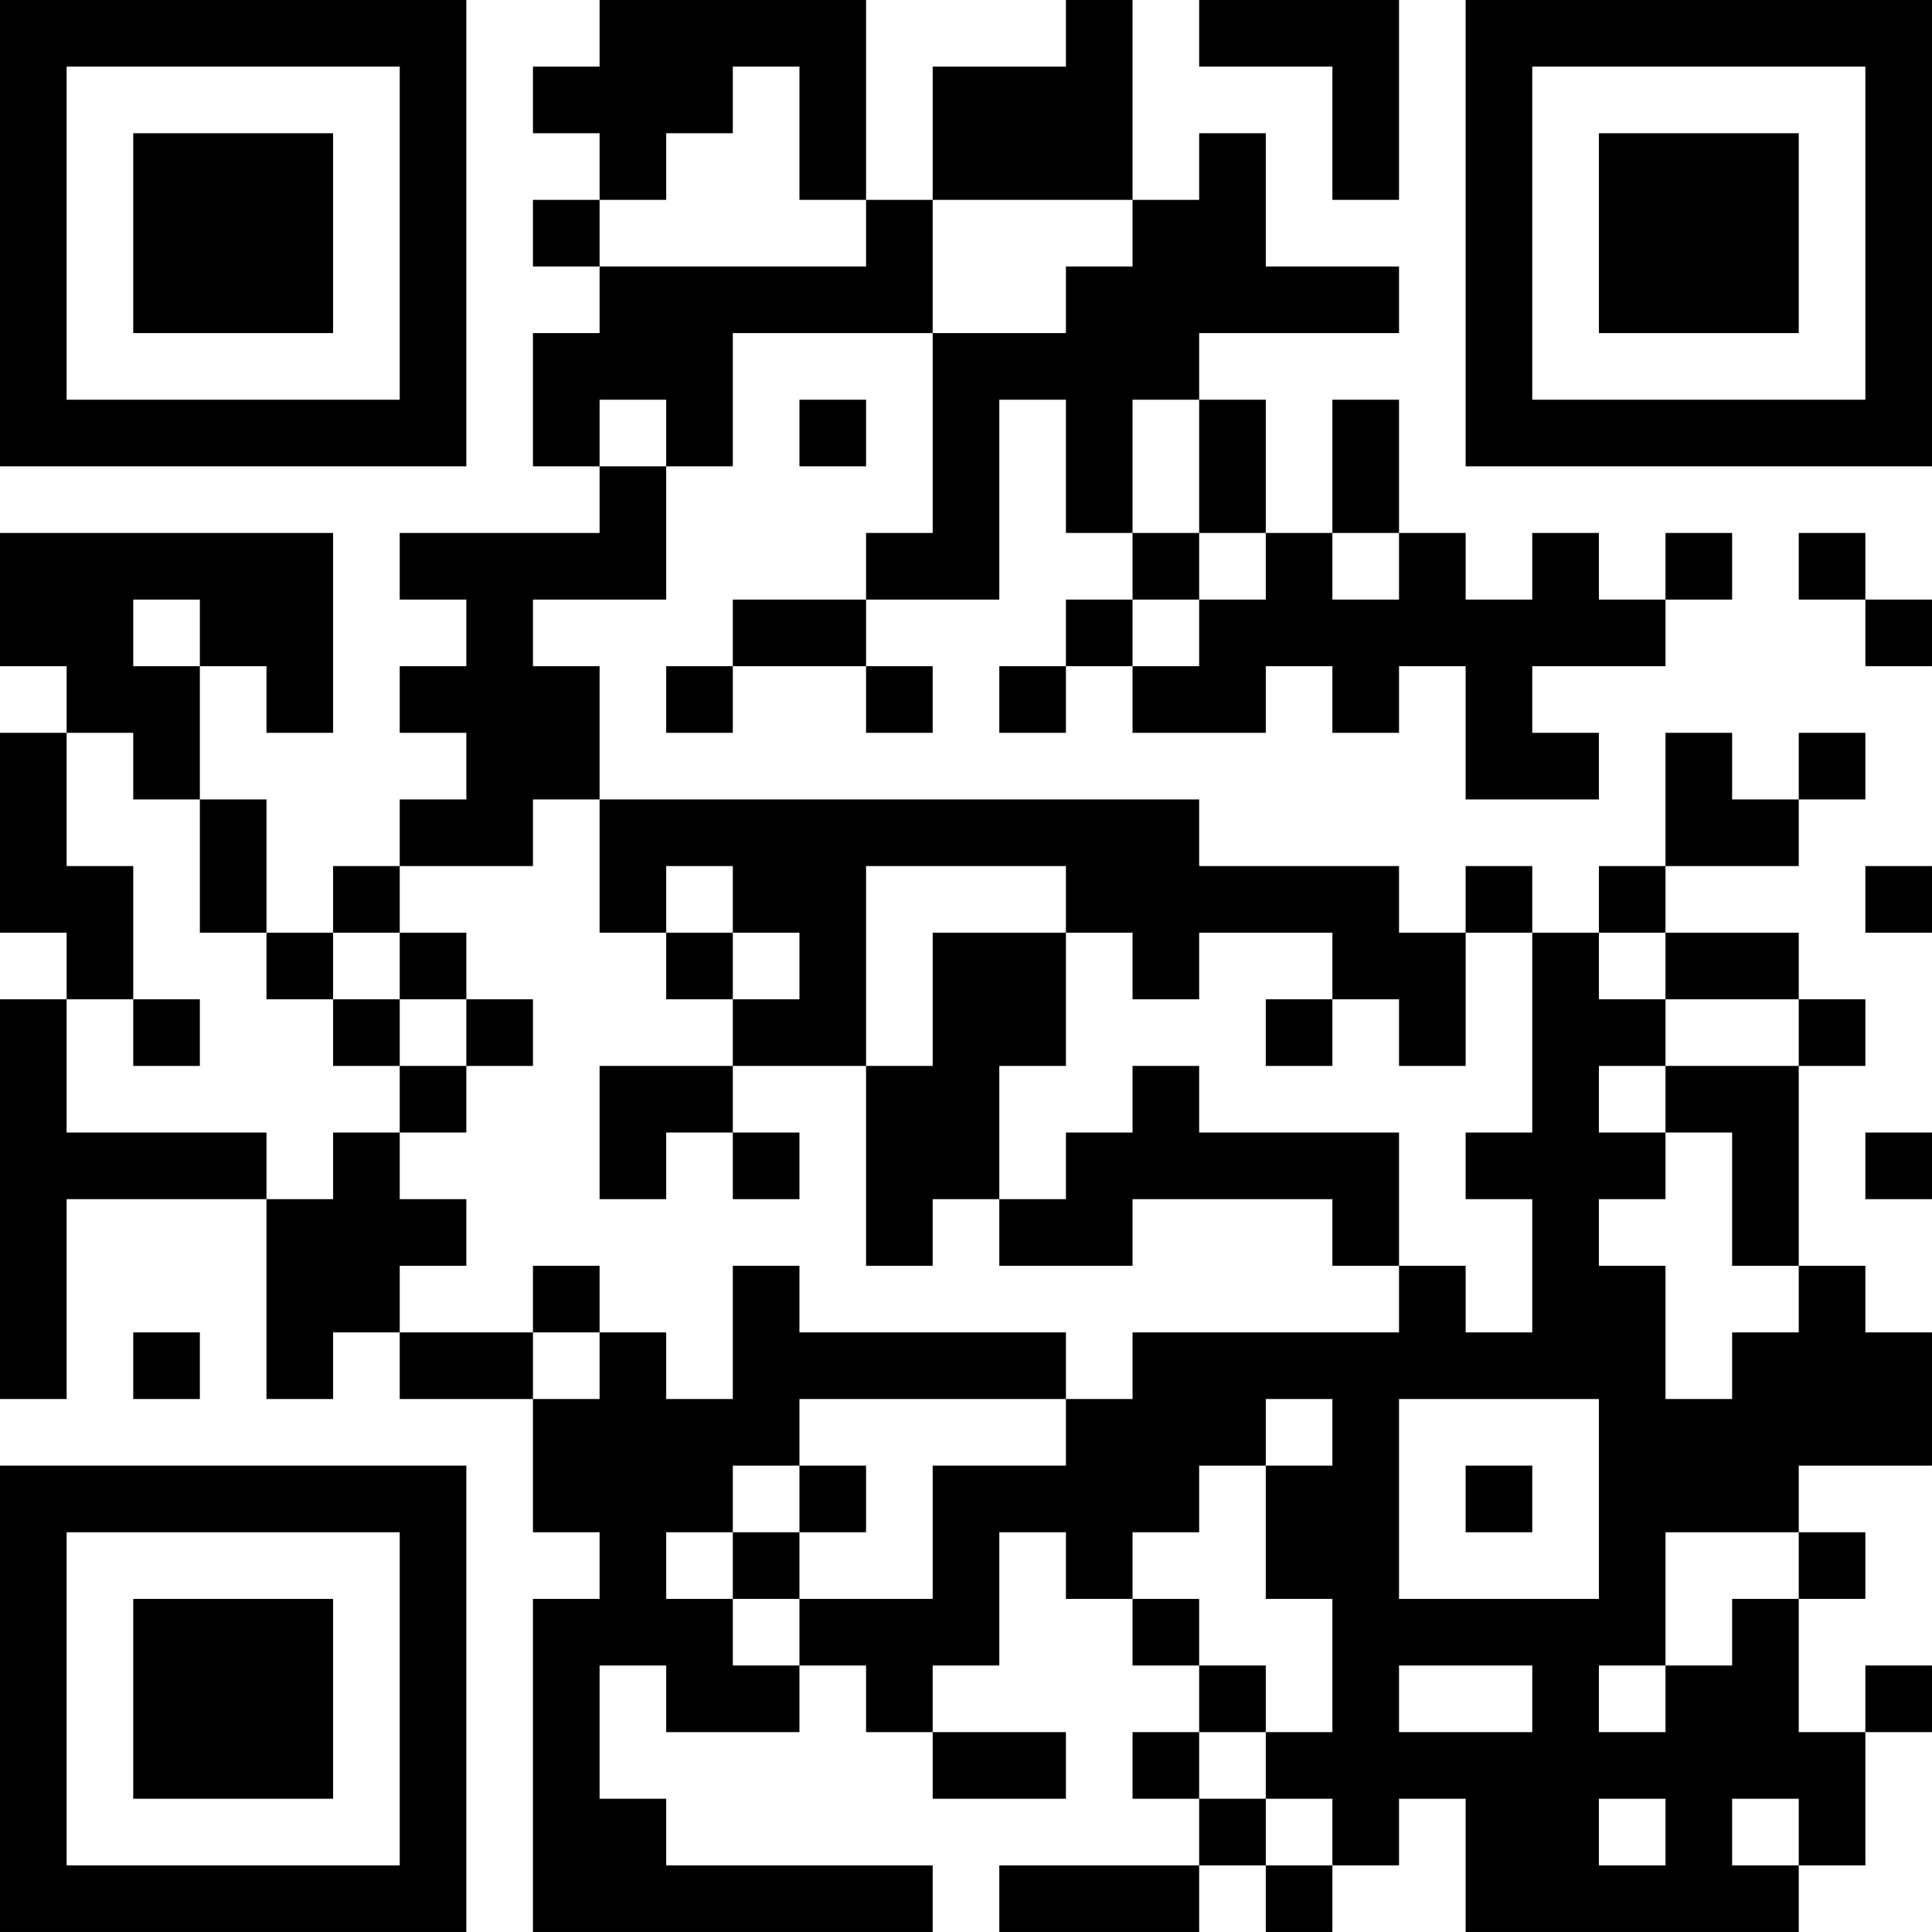 <?xml version="1.0" encoding="UTF-8"?>
<svg xmlns="http://www.w3.org/2000/svg" version="1.1" width="400" height="400" viewBox="0 0 400 400"><rect x="0" y="0" width="400" height="400" fill="#ffffff"/><g transform="scale(13.793)"><g transform="translate(0,0)"><path fill-rule="evenodd" d="M9 0L9 1L8 1L8 2L9 2L9 3L8 3L8 4L9 4L9 5L8 5L8 7L9 7L9 8L6 8L6 9L7 9L7 10L6 10L6 11L7 11L7 12L6 12L6 13L5 13L5 14L4 14L4 12L3 12L3 10L4 10L4 11L5 11L5 8L0 8L0 10L1 10L1 11L0 11L0 14L1 14L1 15L0 15L0 21L1 21L1 18L4 18L4 21L5 21L5 20L6 20L6 21L8 21L8 23L9 23L9 24L8 24L8 29L14 29L14 28L10 28L10 27L9 27L9 25L10 25L10 26L12 26L12 25L13 25L13 26L14 26L14 27L16 27L16 26L14 26L14 25L15 25L15 23L16 23L16 24L17 24L17 25L18 25L18 26L17 26L17 27L18 27L18 28L15 28L15 29L18 29L18 28L19 28L19 29L20 29L20 28L21 28L21 27L22 27L22 29L27 29L27 28L28 28L28 26L29 26L29 25L28 25L28 26L27 26L27 24L28 24L28 23L27 23L27 22L29 22L29 20L28 20L28 19L27 19L27 16L28 16L28 15L27 15L27 14L25 14L25 13L27 13L27 12L28 12L28 11L27 11L27 12L26 12L26 11L25 11L25 13L24 13L24 14L23 14L23 13L22 13L22 14L21 14L21 13L18 13L18 12L9 12L9 10L8 10L8 9L10 9L10 7L11 7L11 5L14 5L14 8L13 8L13 9L11 9L11 10L10 10L10 11L11 11L11 10L13 10L13 11L14 11L14 10L13 10L13 9L15 9L15 6L16 6L16 8L17 8L17 9L16 9L16 10L15 10L15 11L16 11L16 10L17 10L17 11L19 11L19 10L20 10L20 11L21 11L21 10L22 10L22 12L24 12L24 11L23 11L23 10L25 10L25 9L26 9L26 8L25 8L25 9L24 9L24 8L23 8L23 9L22 9L22 8L21 8L21 6L20 6L20 8L19 8L19 6L18 6L18 5L21 5L21 4L19 4L19 2L18 2L18 3L17 3L17 0L16 0L16 1L14 1L14 3L13 3L13 0ZM18 0L18 1L20 1L20 3L21 3L21 0ZM11 1L11 2L10 2L10 3L9 3L9 4L13 4L13 3L12 3L12 1ZM14 3L14 5L16 5L16 4L17 4L17 3ZM9 6L9 7L10 7L10 6ZM12 6L12 7L13 7L13 6ZM17 6L17 8L18 8L18 9L17 9L17 10L18 10L18 9L19 9L19 8L18 8L18 6ZM20 8L20 9L21 9L21 8ZM27 8L27 9L28 9L28 10L29 10L29 9L28 9L28 8ZM2 9L2 10L3 10L3 9ZM1 11L1 13L2 13L2 15L1 15L1 17L4 17L4 18L5 18L5 17L6 17L6 18L7 18L7 19L6 19L6 20L8 20L8 21L9 21L9 20L10 20L10 21L11 21L11 19L12 19L12 20L16 20L16 21L12 21L12 22L11 22L11 23L10 23L10 24L11 24L11 25L12 25L12 24L14 24L14 22L16 22L16 21L17 21L17 20L21 20L21 19L22 19L22 20L23 20L23 18L22 18L22 17L23 17L23 14L22 14L22 16L21 16L21 15L20 15L20 14L18 14L18 15L17 15L17 14L16 14L16 13L13 13L13 16L11 16L11 15L12 15L12 14L11 14L11 13L10 13L10 14L9 14L9 12L8 12L8 13L6 13L6 14L5 14L5 15L4 15L4 14L3 14L3 12L2 12L2 11ZM28 13L28 14L29 14L29 13ZM6 14L6 15L5 15L5 16L6 16L6 17L7 17L7 16L8 16L8 15L7 15L7 14ZM10 14L10 15L11 15L11 14ZM14 14L14 16L13 16L13 19L14 19L14 18L15 18L15 19L17 19L17 18L20 18L20 19L21 19L21 17L18 17L18 16L17 16L17 17L16 17L16 18L15 18L15 16L16 16L16 14ZM24 14L24 15L25 15L25 16L24 16L24 17L25 17L25 18L24 18L24 19L25 19L25 21L26 21L26 20L27 20L27 19L26 19L26 17L25 17L25 16L27 16L27 15L25 15L25 14ZM2 15L2 16L3 16L3 15ZM6 15L6 16L7 16L7 15ZM19 15L19 16L20 16L20 15ZM9 16L9 18L10 18L10 17L11 17L11 18L12 18L12 17L11 17L11 16ZM28 17L28 18L29 18L29 17ZM8 19L8 20L9 20L9 19ZM2 20L2 21L3 21L3 20ZM19 21L19 22L18 22L18 23L17 23L17 24L18 24L18 25L19 25L19 26L18 26L18 27L19 27L19 28L20 28L20 27L19 27L19 26L20 26L20 24L19 24L19 22L20 22L20 21ZM21 21L21 24L24 24L24 21ZM12 22L12 23L11 23L11 24L12 24L12 23L13 23L13 22ZM22 22L22 23L23 23L23 22ZM25 23L25 25L24 25L24 26L25 26L25 25L26 25L26 24L27 24L27 23ZM21 25L21 26L23 26L23 25ZM24 27L24 28L25 28L25 27ZM26 27L26 28L27 28L27 27ZM0 0L0 7L7 7L7 0ZM1 1L1 6L6 6L6 1ZM2 2L2 5L5 5L5 2ZM22 0L22 7L29 7L29 0ZM23 1L23 6L28 6L28 1ZM24 2L24 5L27 5L27 2ZM0 22L0 29L7 29L7 22ZM1 23L1 28L6 28L6 23ZM2 24L2 27L5 27L5 24Z" fill="#000000"/></g></g></svg>
